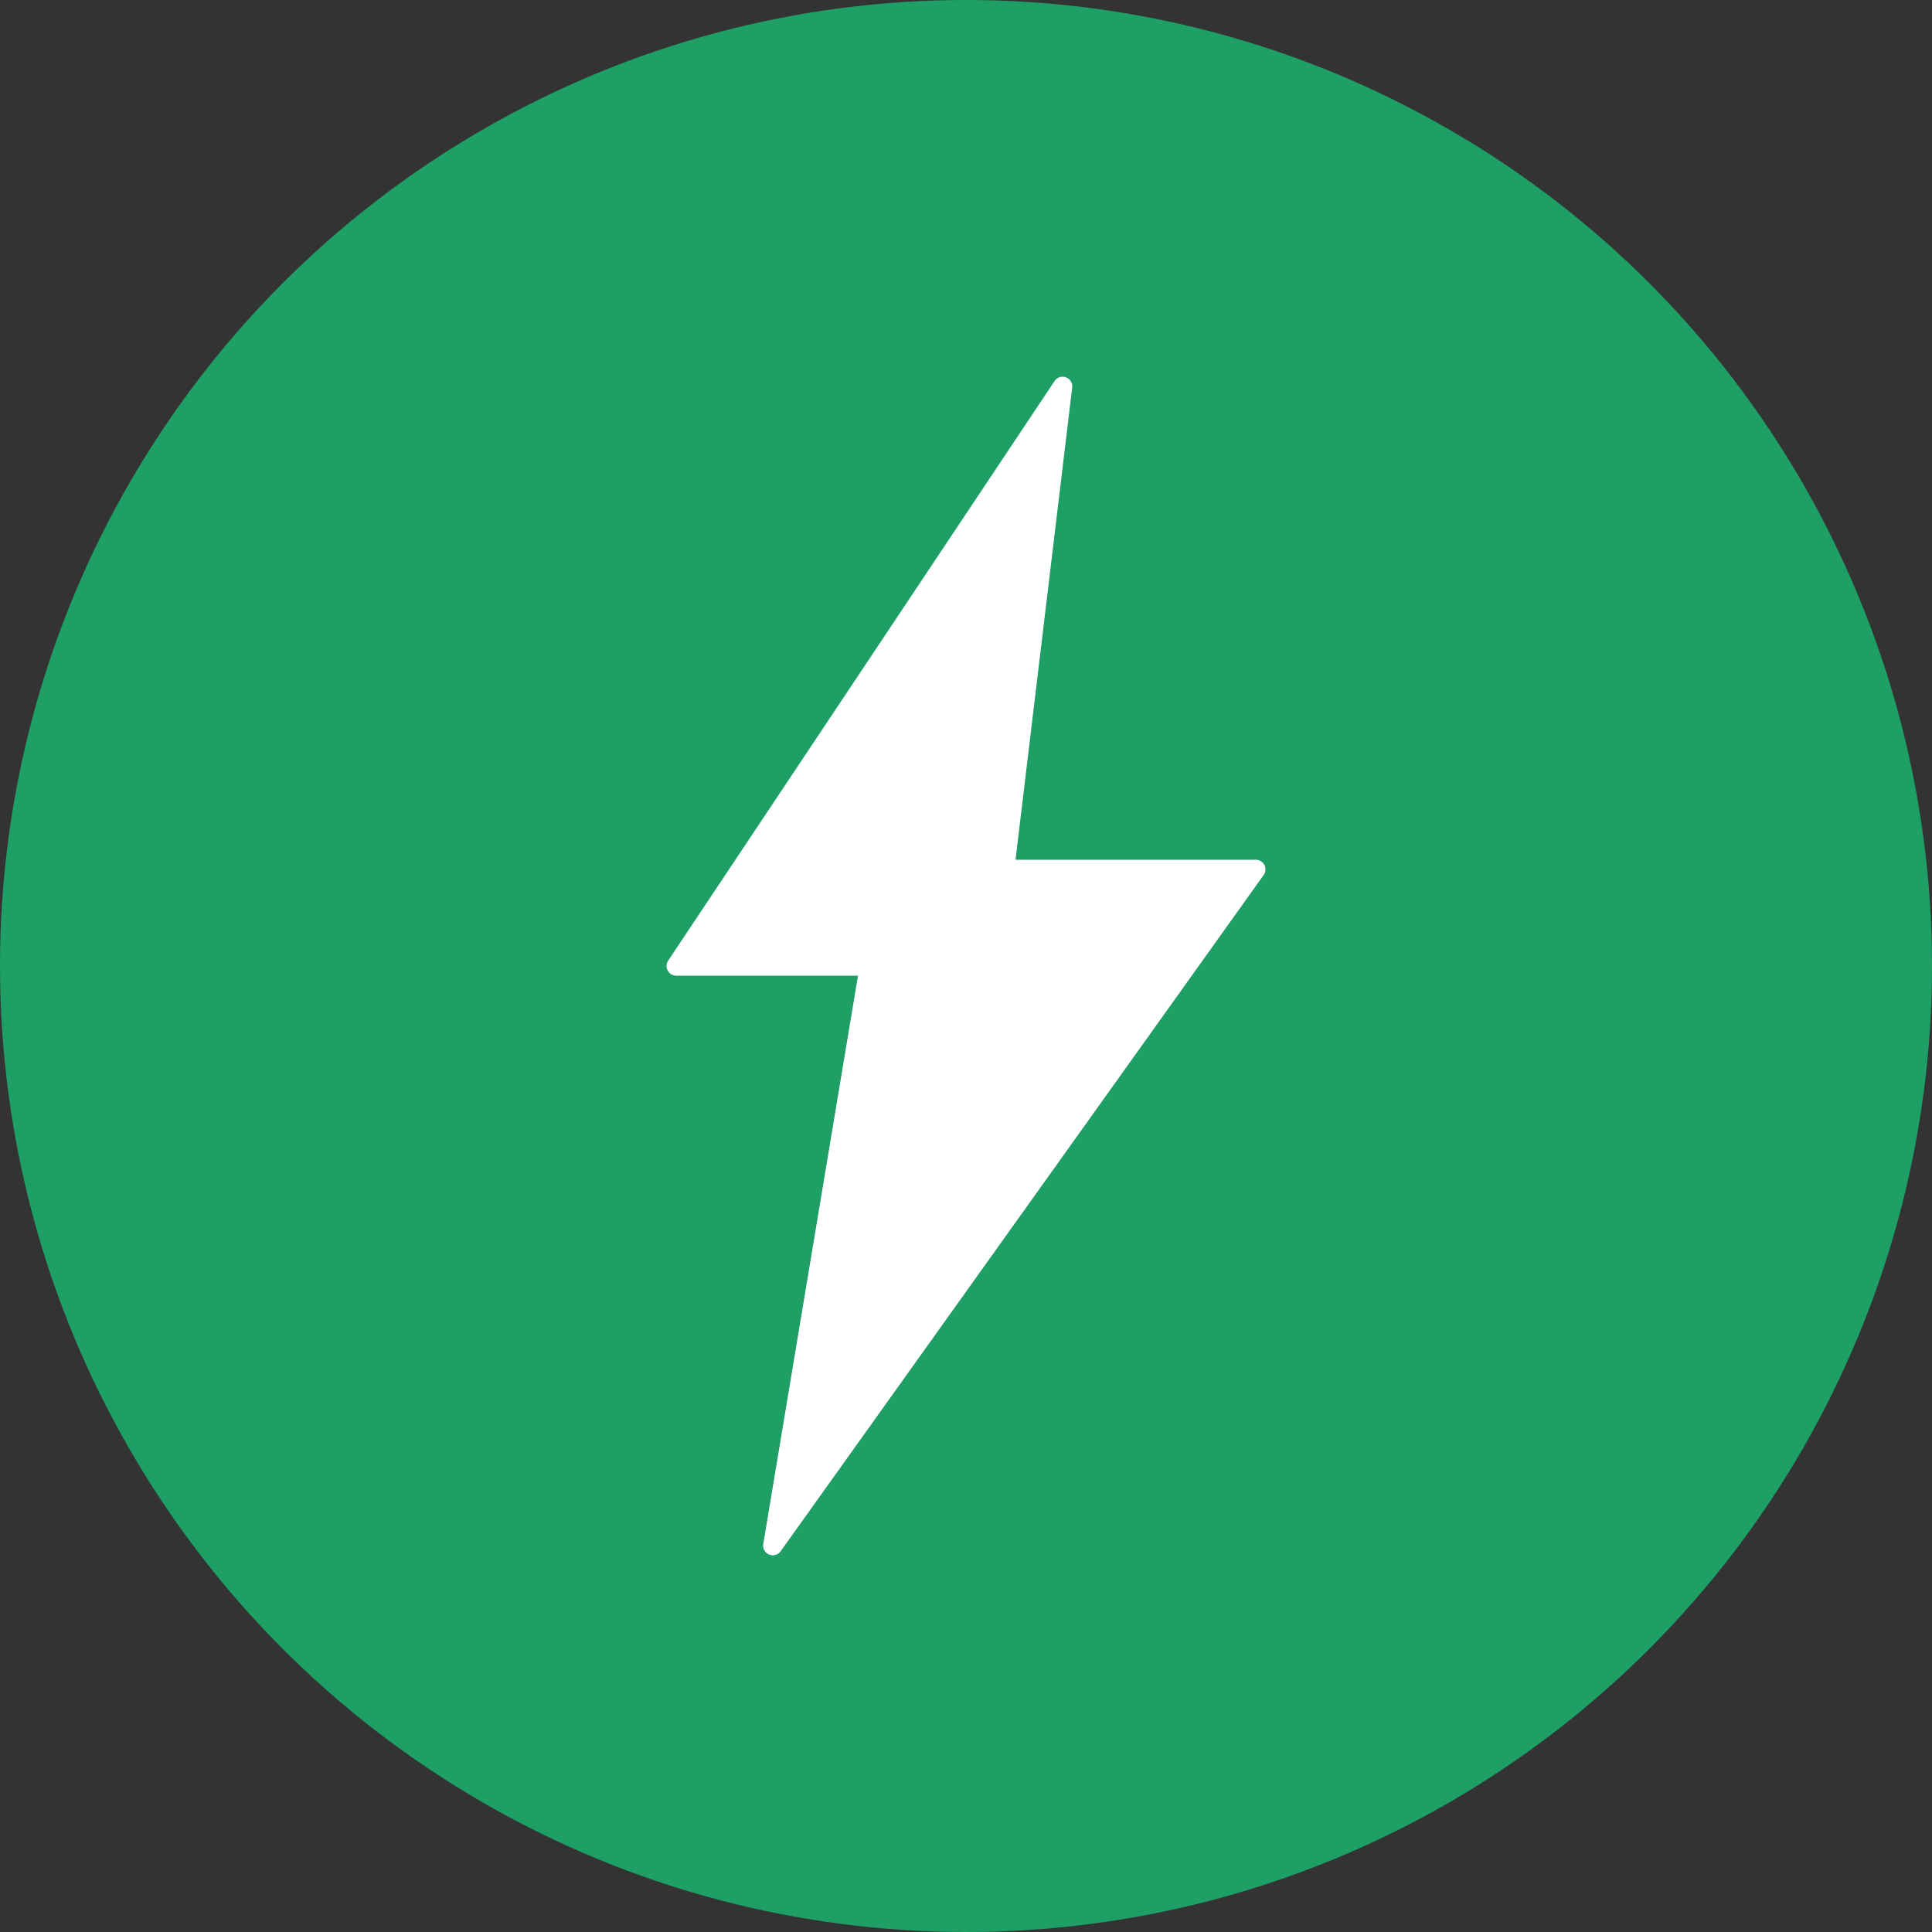 <svg xmlns="http://www.w3.org/2000/svg" viewBox="0 0 100 100">
  <rect x="0" y="0" width="100" height="100" fill="#333333" stroke="none"/>
  <!-- Green circle background -->
  <circle cx="50" cy="50" r="50" fill="#1e9f65"/>
  
  <!-- Lightning bolt in white -->
  <path d="M55 20 L35 50 L45 50 L40 80 L65 45 L52 45 L55 20 Z" 
        fill="#ffffff" 
        stroke="#ffffff" 
        stroke-width="1"
        stroke-linejoin="round"/>
</svg>

